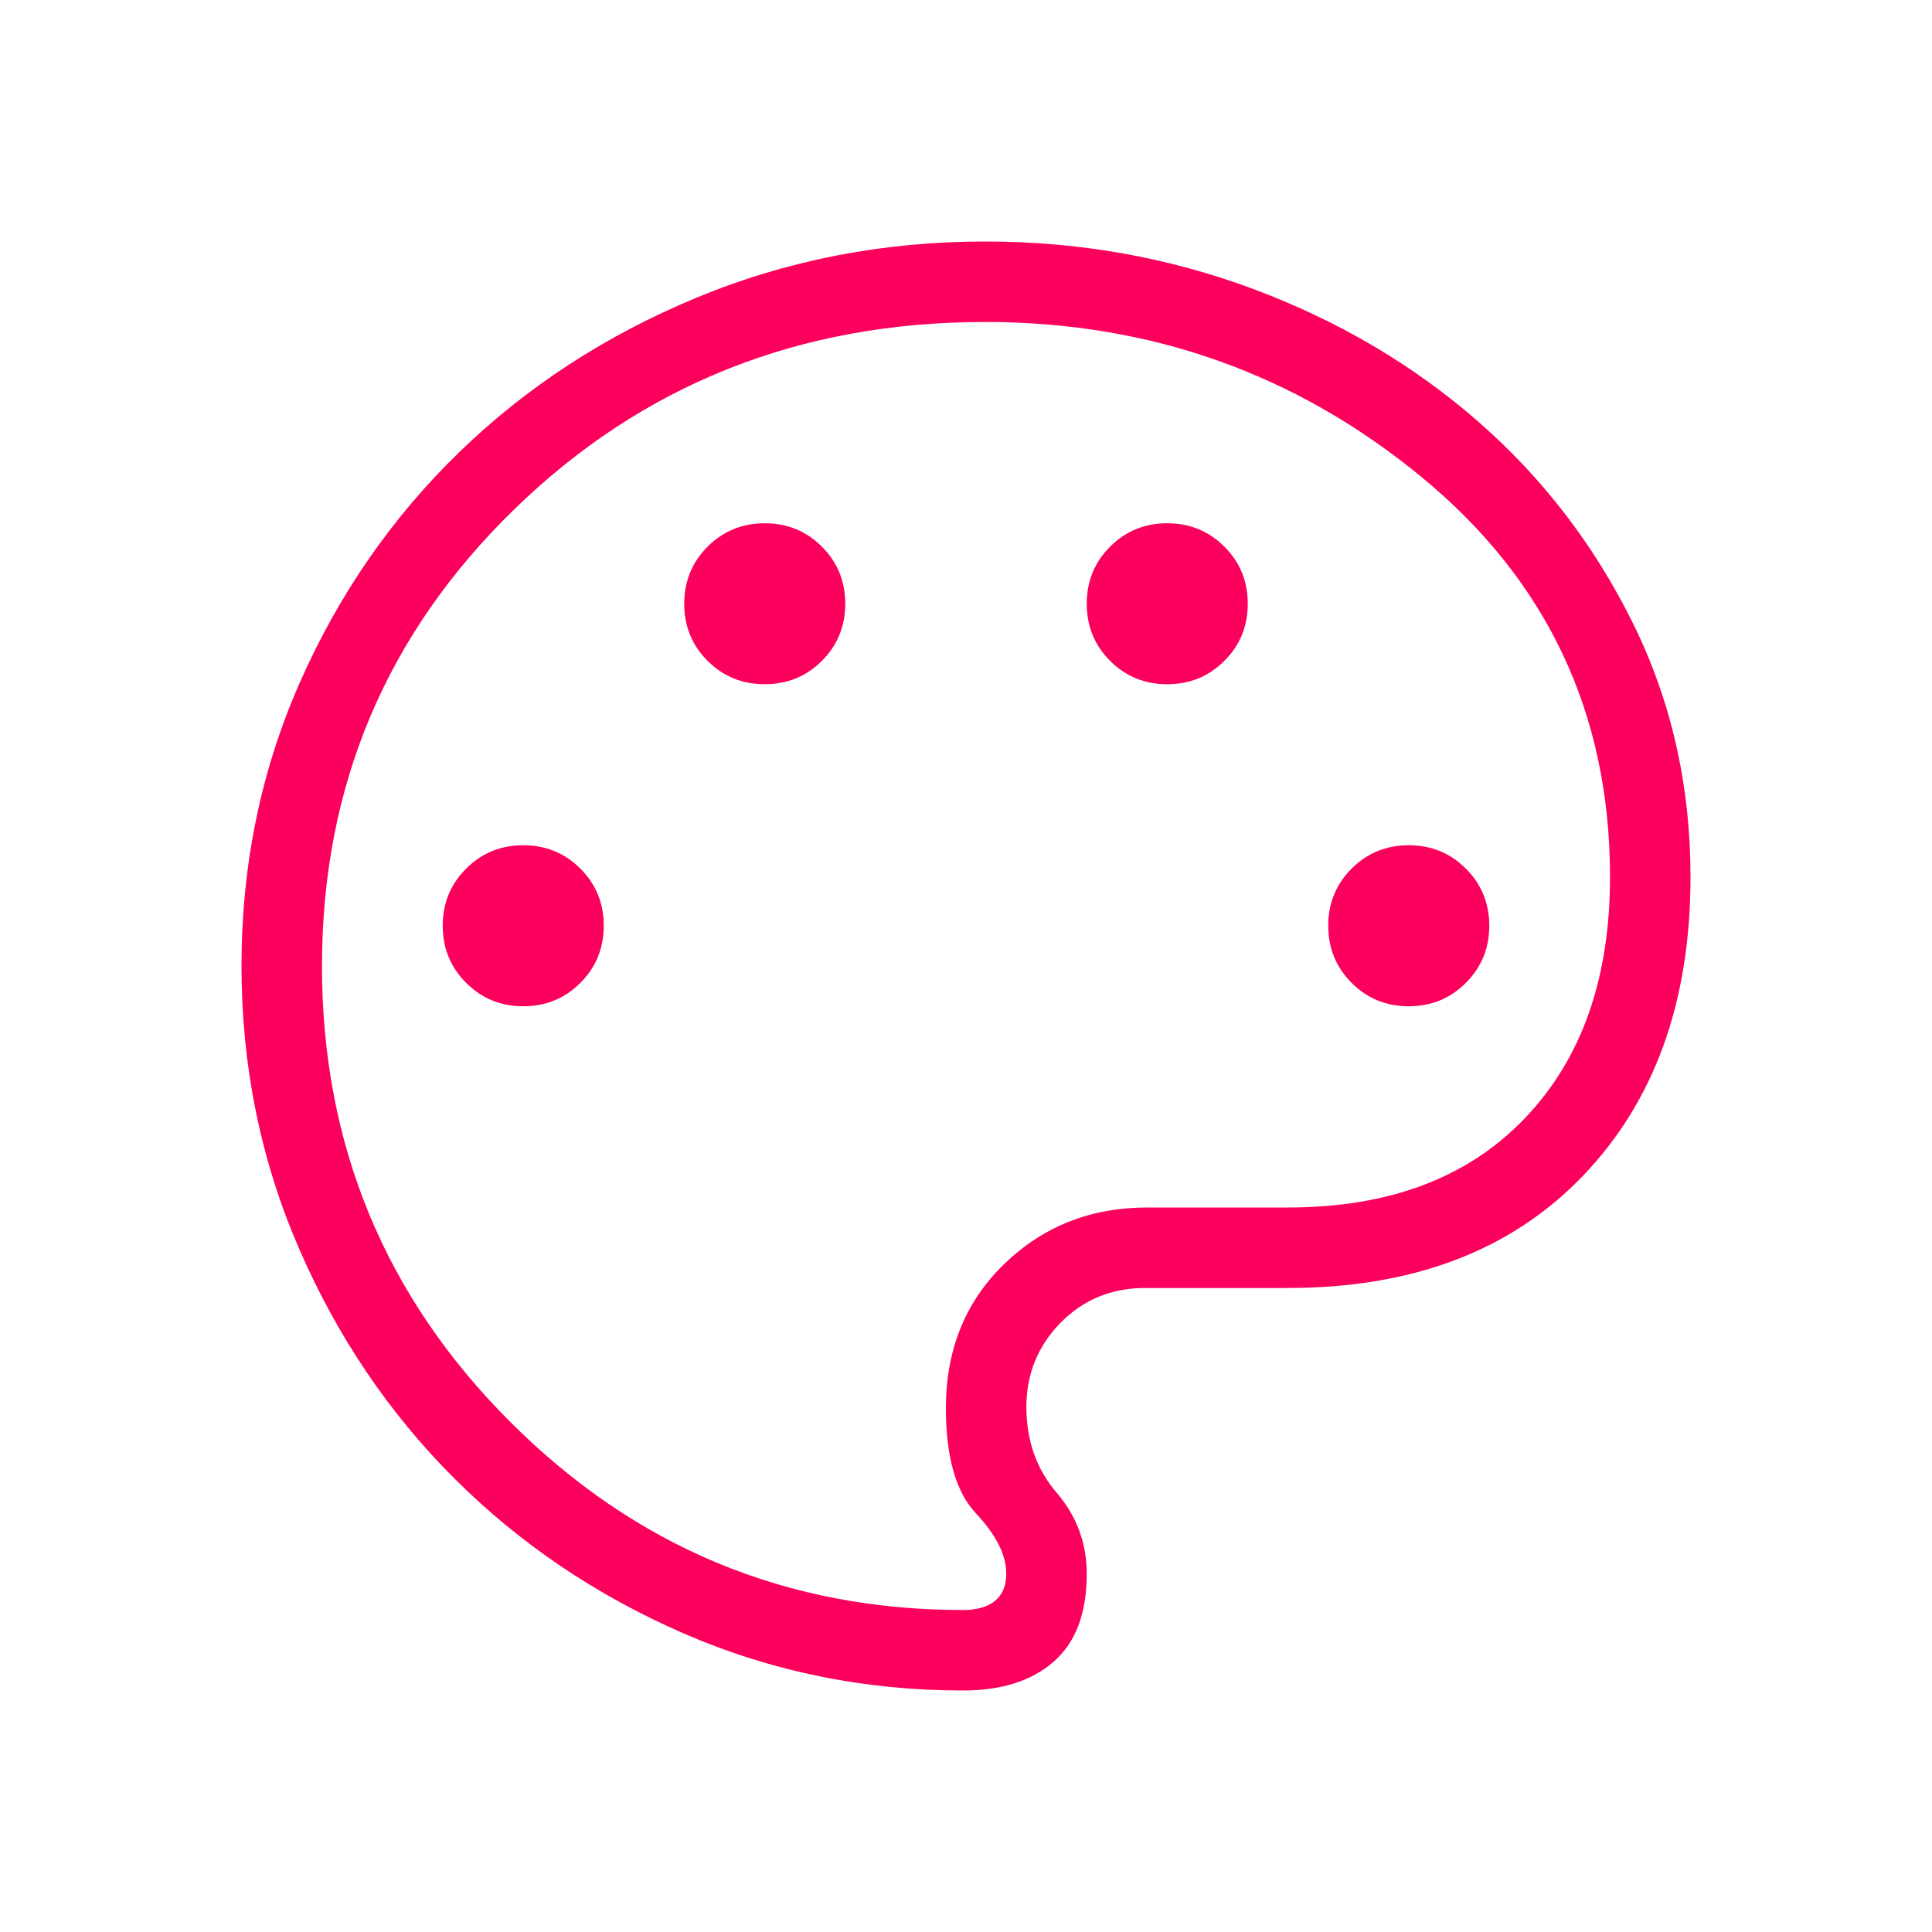 <svg width="32" height="32" viewBox="0 0 32 32" fill="none" xmlns="http://www.w3.org/2000/svg">
<mask id="mask0_2761_13825" style="mask-type:alpha" maskUnits="userSpaceOnUse" x="0" y="0" width="32" height="32">
<rect width="32" height="32" fill="#D9D9D9"/>
</mask>
<g mask="url(#mask0_2761_13825)">
<path d="M15.949 28C14.315 28 12.772 27.684 11.32 27.053C9.869 26.421 8.602 25.564 7.519 24.481C6.436 23.398 5.579 22.127 4.947 20.667C4.316 19.207 4 17.651 4 16C4 14.326 4.323 12.76 4.968 11.3C5.613 9.84 6.493 8.57 7.606 7.49C8.72 6.409 10.027 5.558 11.526 4.935C13.025 4.312 14.622 4 16.318 4C17.873 4 19.355 4.263 20.762 4.788C22.168 5.314 23.406 6.043 24.476 6.976C25.545 7.908 26.4 9.019 27.04 10.309C27.68 11.599 28 13.005 28 14.528C28 16.588 27.406 18.237 26.218 19.476C25.03 20.714 23.402 21.333 21.333 21.333H18.969C18.41 21.333 17.942 21.526 17.565 21.91C17.189 22.295 17 22.759 17 23.303C17 23.86 17.167 24.333 17.5 24.722C17.833 25.111 18 25.559 18 26.067C18 26.716 17.818 27.201 17.455 27.52C17.092 27.84 16.59 28 15.949 28ZM8.667 16.667C9.039 16.667 9.355 16.538 9.613 16.279C9.871 16.021 10 15.706 10 15.333C10 14.961 9.871 14.645 9.613 14.387C9.355 14.129 9.039 14 8.667 14C8.294 14 7.979 14.129 7.721 14.387C7.462 14.645 7.333 14.961 7.333 15.333C7.333 15.706 7.462 16.021 7.721 16.279C7.979 16.538 8.294 16.667 8.667 16.667ZM12.667 11.333C13.039 11.333 13.355 11.204 13.613 10.946C13.871 10.688 14 10.373 14 10C14 9.627 13.871 9.312 13.613 9.054C13.355 8.796 13.039 8.667 12.667 8.667C12.294 8.667 11.979 8.796 11.72 9.054C11.462 9.312 11.333 9.627 11.333 10C11.333 10.373 11.462 10.688 11.72 10.946C11.979 11.204 12.294 11.333 12.667 11.333ZM19.333 11.333C19.706 11.333 20.021 11.204 20.279 10.946C20.538 10.688 20.667 10.373 20.667 10C20.667 9.627 20.538 9.312 20.279 9.054C20.021 8.796 19.706 8.667 19.333 8.667C18.961 8.667 18.645 8.796 18.387 9.054C18.129 9.312 18 9.627 18 10C18 10.373 18.129 10.688 18.387 10.946C18.645 11.204 18.961 11.333 19.333 11.333ZM23.333 16.667C23.706 16.667 24.021 16.538 24.279 16.279C24.538 16.021 24.667 15.706 24.667 15.333C24.667 14.961 24.538 14.645 24.279 14.387C24.021 14.129 23.706 14 23.333 14C22.961 14 22.645 14.129 22.387 14.387C22.129 14.645 22 14.961 22 15.333C22 15.706 22.129 16.021 22.387 16.279C22.645 16.538 22.961 16.667 23.333 16.667ZM15.949 26.667C16.183 26.667 16.361 26.615 16.483 26.513C16.606 26.41 16.667 26.262 16.667 26.067C16.667 25.756 16.5 25.423 16.167 25.069C15.833 24.715 15.667 24.133 15.667 23.323C15.667 22.356 15.989 21.56 16.633 20.936C17.278 20.312 18.067 20 19 20H21.333C23.005 20 24.312 19.508 25.254 18.524C26.196 17.541 26.667 16.209 26.667 14.528C26.667 11.822 25.626 9.613 23.545 7.901C21.464 6.189 19.055 5.333 16.318 5.333C13.244 5.333 10.645 6.367 8.521 8.433C6.396 10.5 5.333 13.022 5.333 16C5.333 18.956 6.372 21.472 8.45 23.55C10.528 25.628 13.027 26.667 15.949 26.667Z" fill="#FB005C"/>
</g>
</svg>
